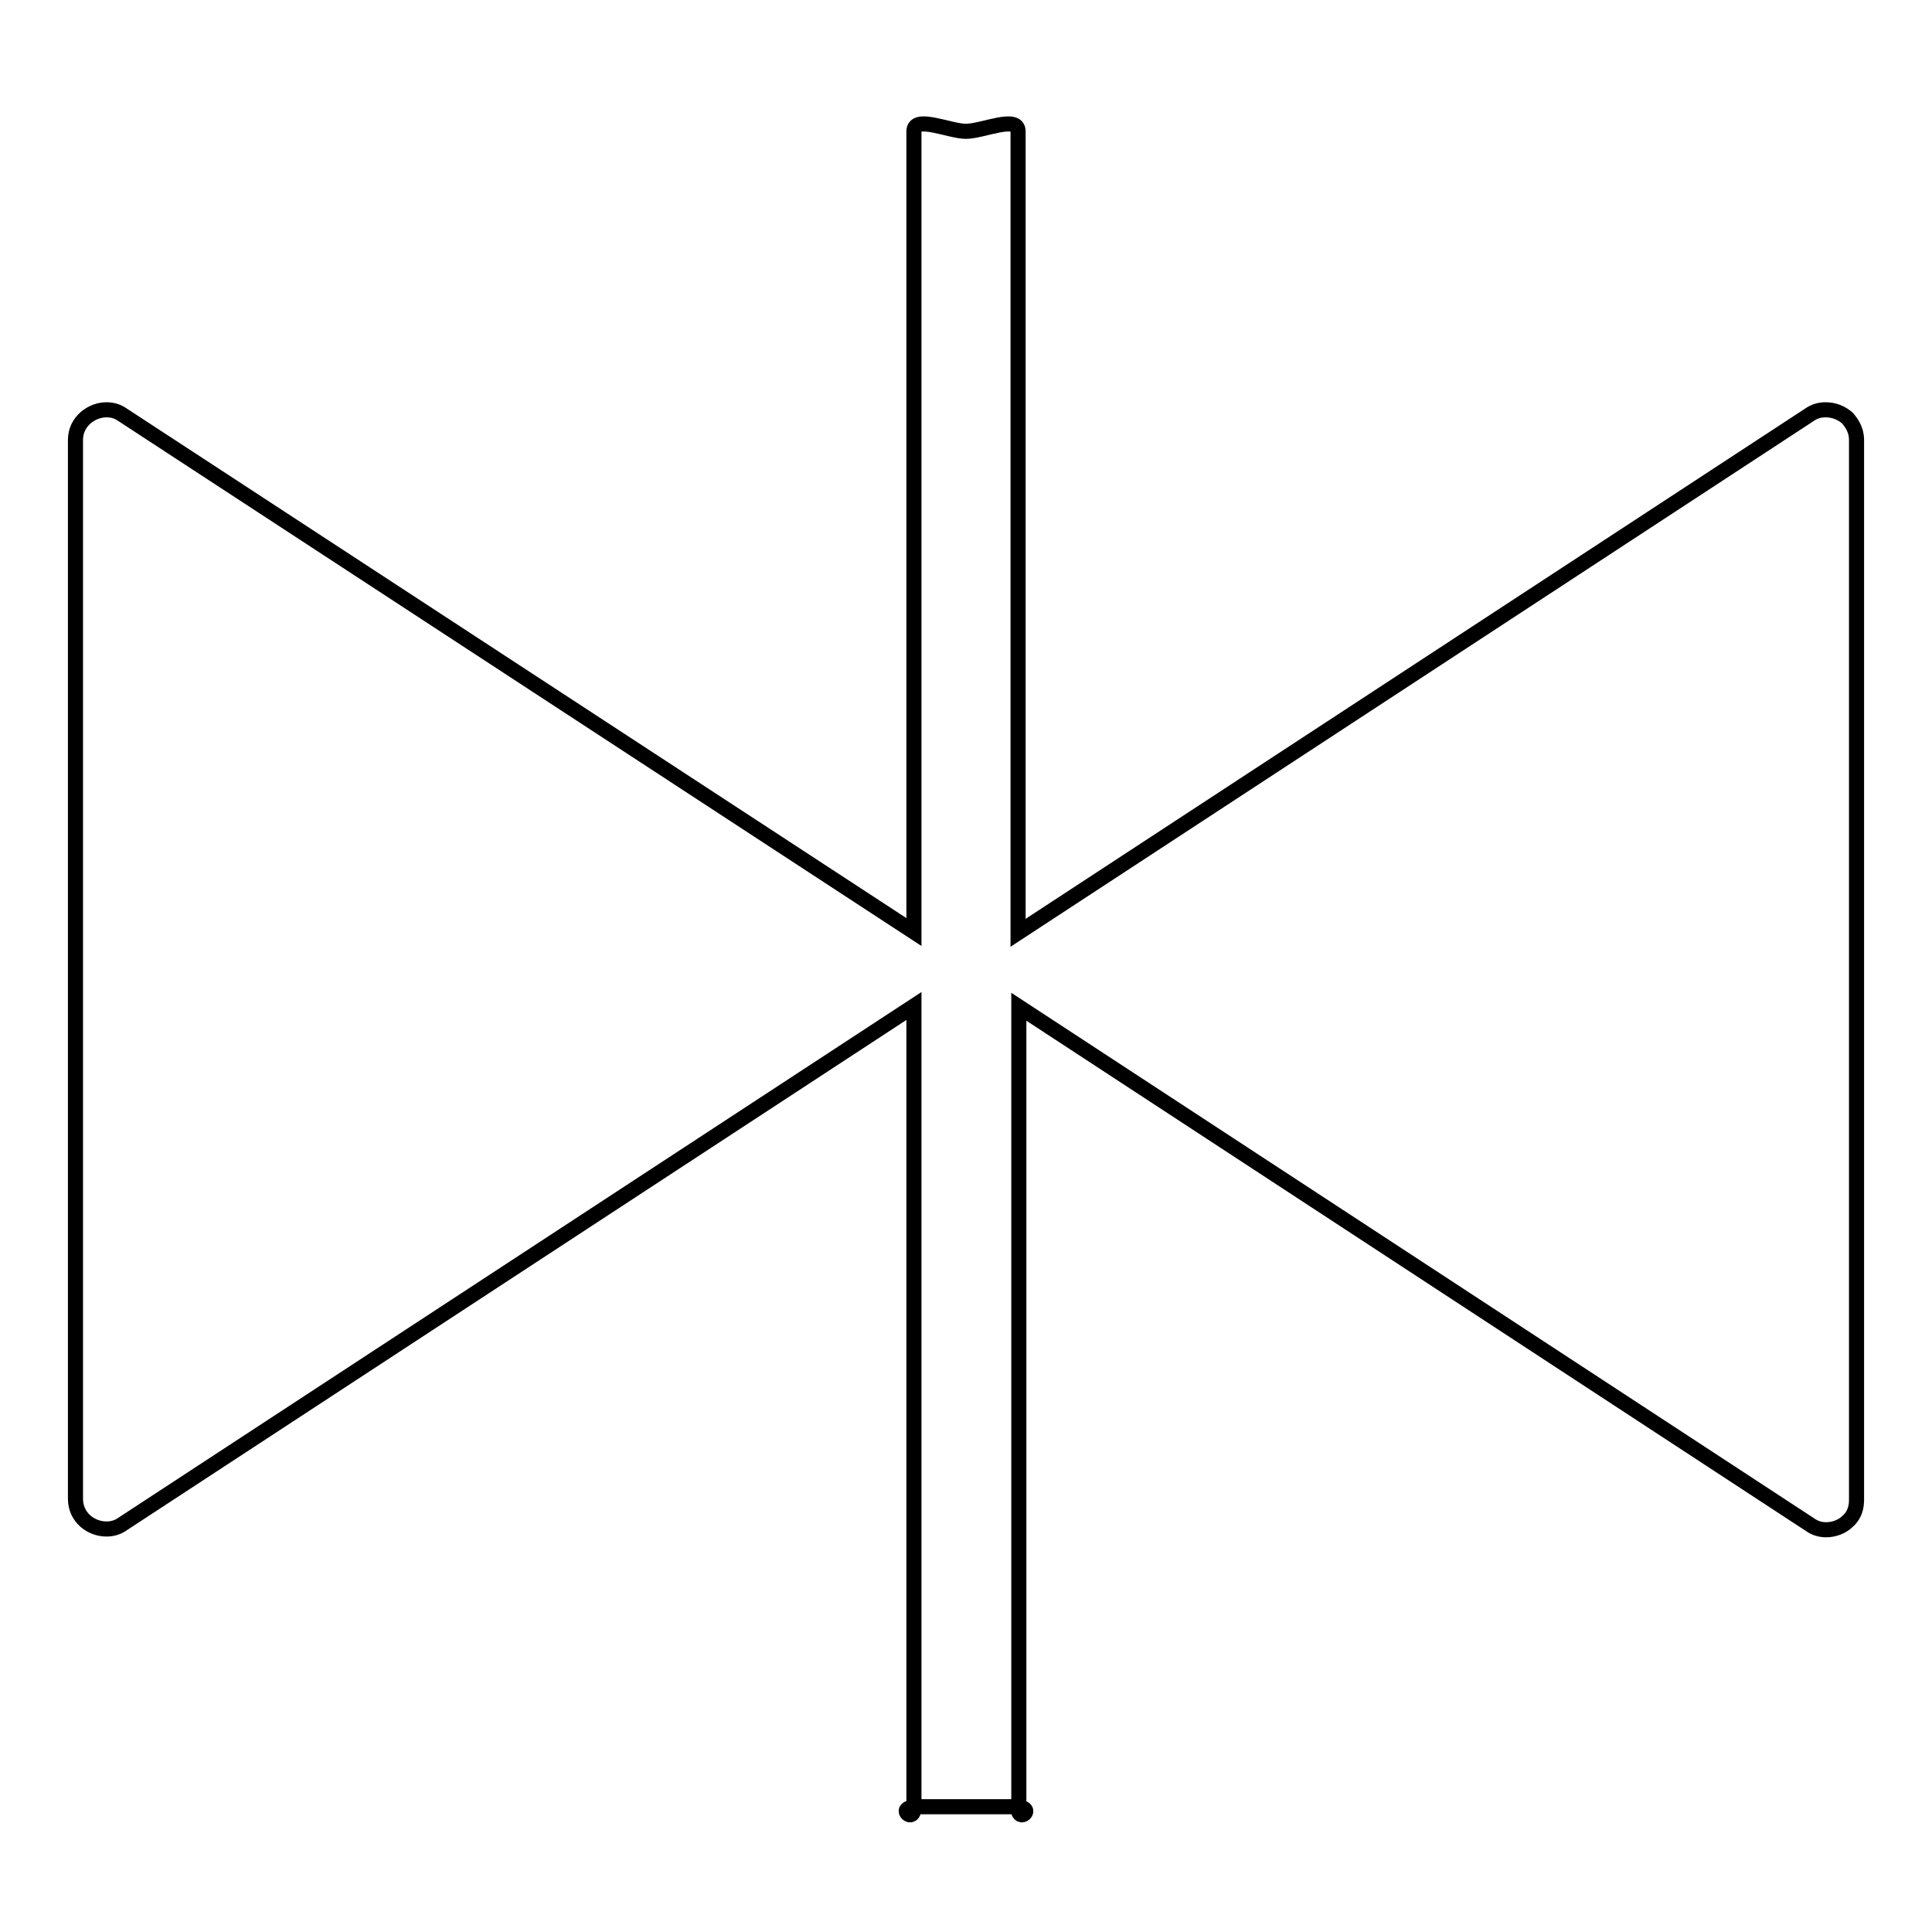 <?xml version="1.0" encoding="utf-8"?>
<!-- Svg Vector Icons : http://www.onlinewebfonts.com/icon -->
<!DOCTYPE svg PUBLIC "-//W3C//DTD SVG 1.1//EN" "http://www.w3.org/Graphics/SVG/1.1/DTD/svg11.dtd">
<svg version="1.1" xmlns="http://www.w3.org/2000/svg" xmlns:xlink="http://www.w3.org/1999/xlink" x="0px" y="0px" viewBox="0 0 256 256" enable-background="new 0 0 256 256" xml:space="preserve">
<g> <path stroke-width="2" fill-opacity="0" stroke="#000000"  d="M134.9,239.5C134.9,241.7,137.2,239.5,134.9,239.5z M121.1,239.5C118.8,239.5,121.1,241.7,121.1,239.5z  M244.8,55.4c-0.8-0.7-1.8-1.1-2.9-1.1c-0.8,0-1.5,0.2-2.2,0.7l-104.8,68.6V17.4c0-2.2-4.7,0-6.9,0c-2.2,0-6.9-2.2-6.9,0v106.1 L16.3,55c-0.7-0.5-1.4-0.7-2.2-0.7c-1.9,0-4.1,1.5-4.1,4v140.3c0,2.5,2.1,4,4.1,4c0.8,0,1.5-0.2,2.2-0.7l104.8-68.6v106.1h13.9 V133.4l104.8,68.6c0.7,0.5,1.4,0.7,2.2,0.7c1,0,2.1-0.4,2.8-1.1c0.6-0.5,1.2-1.4,1.2-2.8V58.3C246,56.9,245.3,56,244.8,55.4z"/></g>
</svg>